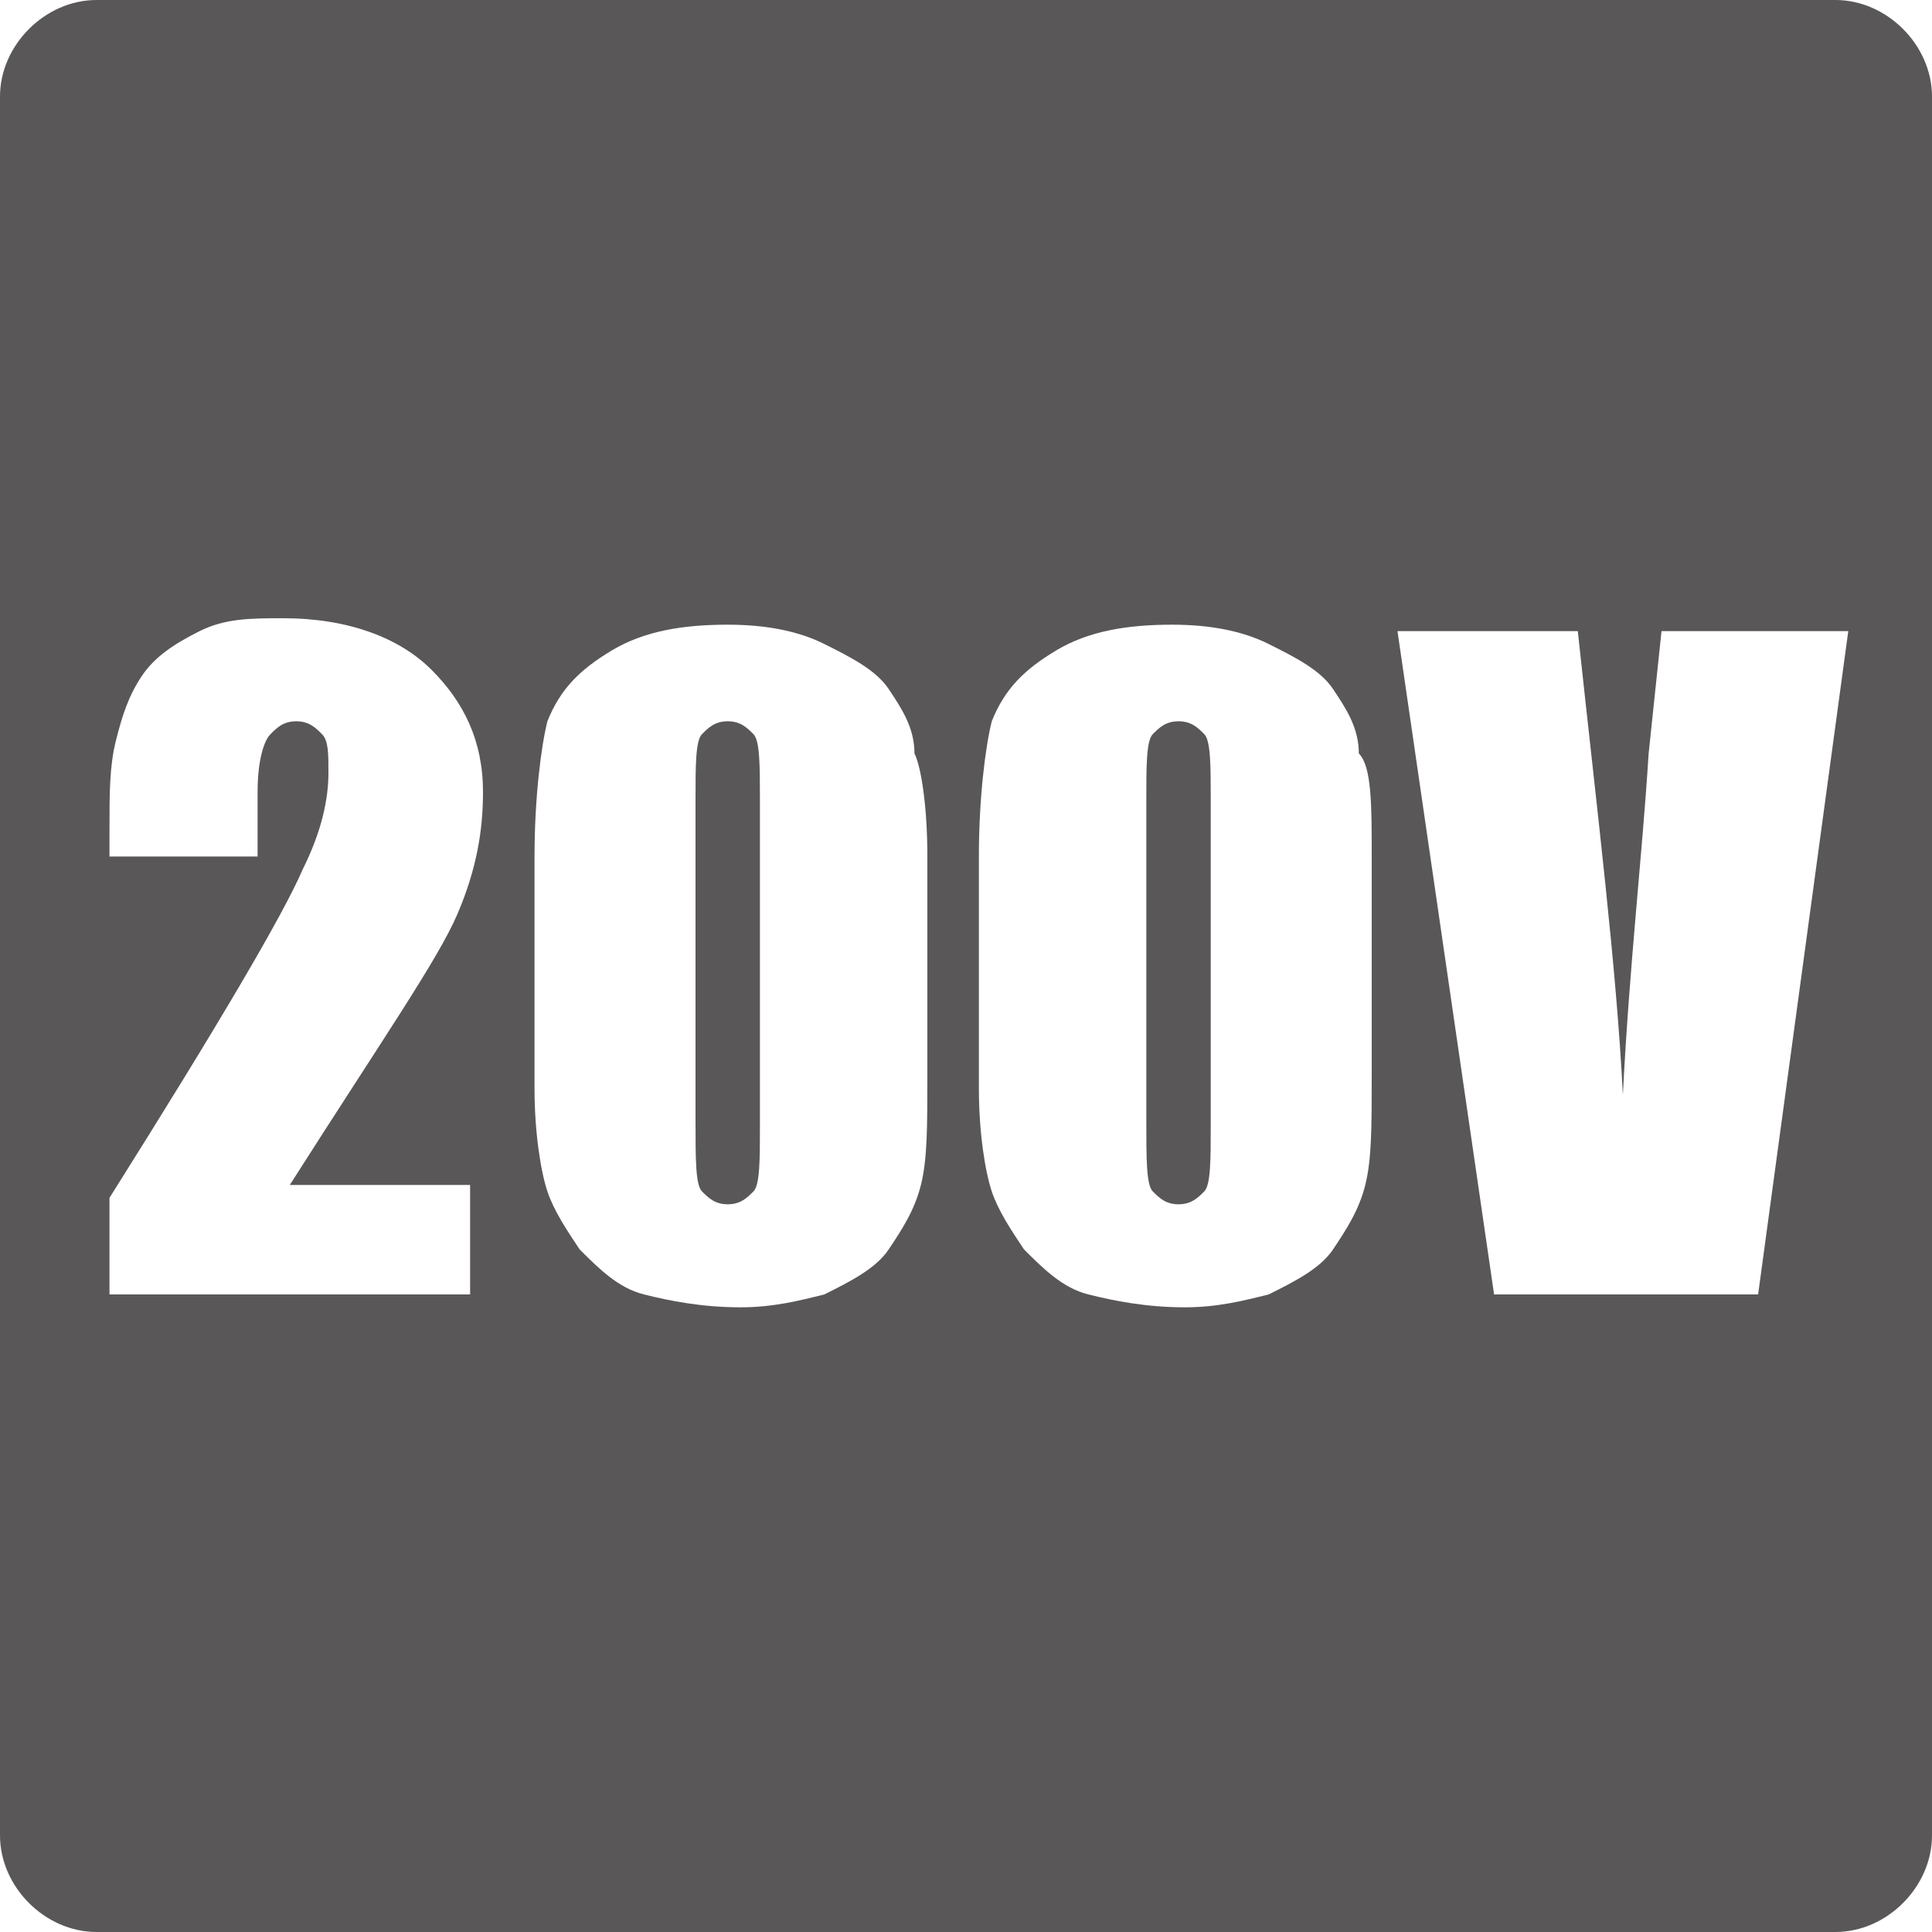 <?xml version="1.0" encoding="utf-8"?>
<!-- Generator: Adobe Illustrator 26.5.0, SVG Export Plug-In . SVG Version: 6.00 Build 0)  -->
<svg version="1.1" id="レイヤー_1" xmlns="http://www.w3.org/2000/svg" xmlns:xlink="http://www.w3.org/1999/xlink" x="0px"
	 y="0px" viewBox="0 0 30 30" style="enable-background:new 0 0 30 30;" xml:space="preserve">
<style type="text/css">
	.st0{fill:#595757;}
</style>
<g>
	<path class="st0" d="M11.3,11.2c-0.2,0-0.3,0.1-0.4,0.2c-0.1,0.1-0.1,0.5-0.1,1v5c0,0.6,0,1,0.1,1.1c0.1,0.1,0.2,0.2,0.4,0.2
		s0.3-0.1,0.4-0.2c0.1-0.1,0.1-0.5,0.1-1v-5.1c0-0.5,0-0.9-0.1-1C11.6,11.3,11.5,11.2,11.3,11.2z"/>
	<path class="st0" d="M18.3,11.2c-0.2,0-0.3,0.1-0.4,0.2c-0.1,0.1-0.1,0.5-0.1,1v5c0,0.6,0,1,0.1,1.1c0.1,0.1,0.2,0.2,0.4,0.2
		s0.3-0.1,0.4-0.2c0.1-0.1,0.1-0.5,0.1-1v-5.1c0-0.5,0-0.9-0.1-1C18.6,11.3,18.5,11.2,18.3,11.2z"/>
	<path class="st0" d="M28.5,0h-27C0.7,0,0,0.7,0,1.5v27C0,29.3,0.7,30,1.5,30h27c0.8,0,1.5-0.7,1.5-1.5v-27C30,0.7,29.3,0,28.5,0z
		 M7.1,14.2c-0.3,0.7-1.2,2-2.6,4.2h2.8v1.7H1.7v-1.5c1.7-2.7,2.7-4.4,3-5.1C5,12.9,5.1,12.4,5.1,12c0-0.3,0-0.5-0.1-0.6
		c-0.1-0.1-0.2-0.2-0.4-0.2c-0.2,0-0.3,0.1-0.4,0.2C4.1,11.5,4,11.8,4,12.3v1H1.7v-0.4c0-0.6,0-1,0.1-1.4c0.1-0.4,0.2-0.7,0.4-1
		S2.7,10,3.1,9.8c0.4-0.2,0.8-0.2,1.3-0.2c1,0,1.8,0.3,2.3,0.8s0.8,1.1,0.8,1.9C7.5,12.9,7.4,13.5,7.1,14.2z M14.4,16.7
		c0,0.8,0,1.3-0.1,1.7c-0.1,0.4-0.3,0.7-0.5,1c-0.2,0.3-0.6,0.5-1,0.7c-0.4,0.1-0.8,0.2-1.3,0.2c-0.6,0-1.1-0.1-1.5-0.2
		c-0.4-0.1-0.7-0.4-1-0.7c-0.2-0.3-0.4-0.6-0.5-0.9s-0.2-0.9-0.2-1.6v-3.6c0-0.9,0.1-1.7,0.2-2.1c0.2-0.5,0.5-0.8,1-1.1
		c0.5-0.3,1.1-0.4,1.8-0.4c0.6,0,1.1,0.1,1.5,0.3c0.4,0.2,0.8,0.4,1,0.7s0.4,0.6,0.4,1c0.1,0.2,0.2,0.8,0.2,1.6V16.7z M21.3,16.7
		c0,0.8,0,1.3-0.1,1.7c-0.1,0.4-0.3,0.7-0.5,1c-0.2,0.3-0.6,0.5-1,0.7c-0.4,0.1-0.8,0.2-1.3,0.2c-0.6,0-1.1-0.1-1.5-0.2
		c-0.4-0.1-0.7-0.4-1-0.7c-0.2-0.3-0.4-0.6-0.5-0.9c-0.1-0.3-0.2-0.9-0.2-1.6v-3.6c0-0.9,0.1-1.7,0.2-2.1c0.2-0.5,0.5-0.8,1-1.1
		c0.5-0.3,1.1-0.4,1.8-0.4c0.6,0,1.1,0.1,1.5,0.3c0.4,0.2,0.8,0.4,1,0.7s0.4,0.6,0.4,1c0.2,0.2,0.2,0.8,0.2,1.6V16.7z M27.3,20.1
		h-4.1L21.7,9.8h2.8c0.3,2.8,0.6,5.2,0.7,7.2c0.1-2,0.3-3.7,0.4-5.3l0.2-1.9h2.9L27.3,20.1z"/>
</g>
</svg>
